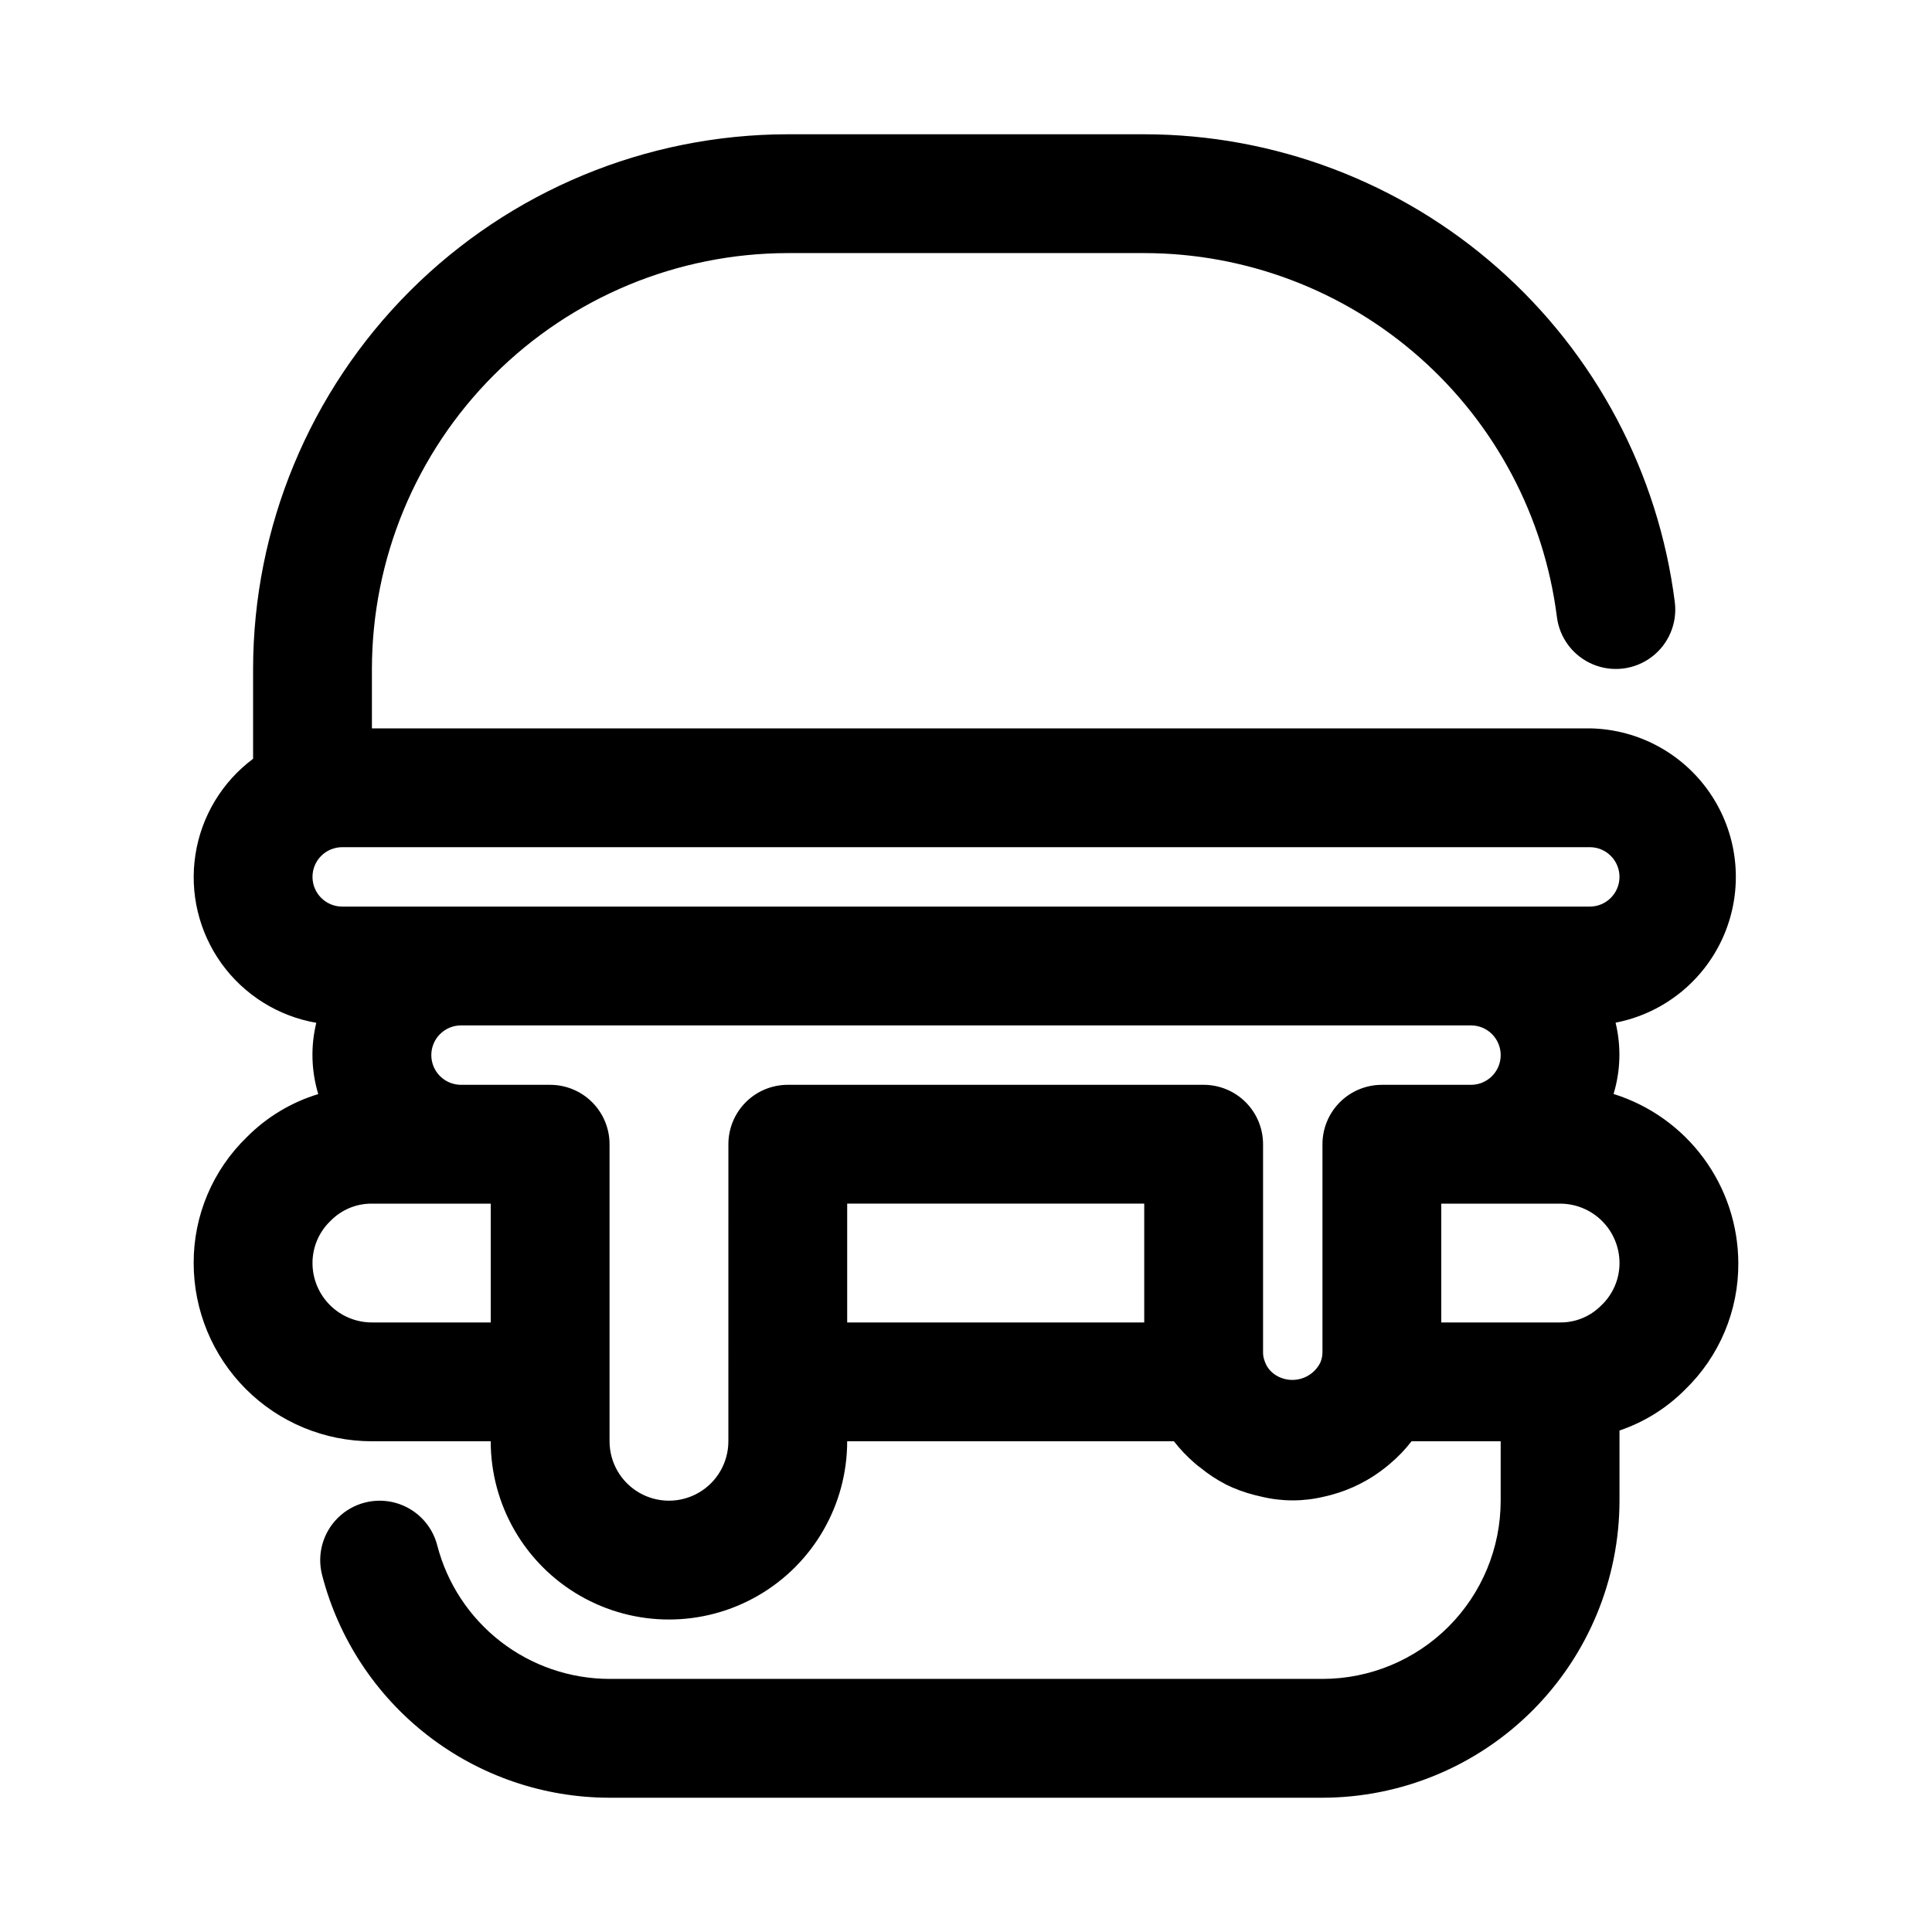 <?xml version="1.0" encoding="UTF-8"?>
<!-- Uploaded to: SVG Repo, www.svgrepo.com, Generator: SVG Repo Mixer Tools -->
<svg fill="#000000" width="800px" height="800px" version="1.1" viewBox="144 144 512 512" xmlns="http://www.w3.org/2000/svg">
 <path d="m571.61 433.91c1.863-6.137 2.047-12.66 0.535-18.891 12.852-2.492 23.625-11.211 28.742-23.258 5.117-12.051 3.906-25.855-3.227-36.832-7.137-10.977-19.258-17.691-32.348-17.906h-322.75v-15.746c0.035-29.215 11.66-57.227 32.32-77.887s48.668-32.281 77.887-32.32h94.465c26.836 0.016 52.75 9.816 72.879 27.566 20.133 17.746 33.102 42.227 36.48 68.852 0.695 5.582 4.32 10.367 9.504 12.555s11.141 1.441 15.625-1.953c4.484-3.394 6.82-8.926 6.121-14.508-4.34-34.238-21.012-65.719-46.898-88.543-25.883-22.828-59.199-35.434-93.711-35.457h-94.465c-37.566 0.043-73.582 14.984-100.15 41.547-26.562 26.566-41.504 62.582-41.547 100.15v23.805c-8.227 6.141-13.715 15.262-15.281 25.406-1.566 10.145 0.91 20.496 6.902 28.832 5.992 8.332 15.016 13.984 25.129 15.73-1.516 6.231-1.336 12.754 0.52 18.891-7.141 2.168-13.633 6.07-18.891 11.367-9.062 8.75-14.164 20.816-14.125 33.41 0 12.527 4.977 24.539 13.836 33.398 8.859 8.859 20.871 13.832 33.398 13.832h31.488c0 16.875 9 32.469 23.617 40.906 14.613 8.438 32.617 8.438 47.23 0s23.617-24.031 23.617-40.906h86.594-0.004c1.629 2.109 3.473 4.047 5.496 5.781 0.488 0.441 0.992 0.852 1.574 1.258 2.023 1.66 4.215 3.106 6.535 4.312l0.156 0.094v0.004c2.418 1.184 4.949 2.117 7.559 2.785 0.645 0.172 1.273 0.316 1.938 0.457h-0.004c5.406 1.301 11.047 1.301 16.453 0 0.645-0.141 1.273-0.285 1.891-0.457 5.305-1.414 10.262-3.918 14.547-7.352l1.023-0.852c2.148-1.793 4.098-3.816 5.809-6.031h23.617v15.746c0 12.527-4.977 24.539-13.836 33.398-8.855 8.855-20.871 13.832-33.398 13.832h-188.93c-10.457-0.016-20.613-3.5-28.875-9.906-8.262-6.41-14.168-15.379-16.785-25.5-1.406-5.453-5.613-9.738-11.035-11.246-5.422-1.508-11.238-0.004-15.258 3.938-4.016 3.941-5.625 9.73-4.219 15.18 4.363 16.887 14.215 31.844 28 42.527 13.785 10.684 30.73 16.488 48.172 16.496h188.93c20.871-0.023 40.879-8.324 55.637-23.082 14.758-14.758 23.059-34.766 23.086-55.637v-18.594c6.574-2.231 12.543-5.961 17.43-10.895 9.055-8.777 14.137-20.875 14.059-33.488-0.035-10.012-3.262-19.754-9.207-27.809-5.941-8.059-14.301-14.012-23.855-17zm-336.92-65.398h330.62c4.348 0 7.871 3.523 7.871 7.871 0 4.348-3.523 7.871-7.871 7.871h-330.62c-4.348 0-7.875-3.523-7.875-7.871 0-4.348 3.527-7.871 7.875-7.871zm7.871 125.95c-4.176 0-8.18-1.656-11.133-4.609-2.953-2.953-4.613-6.957-4.613-11.133-0.008-4.25 1.742-8.312 4.836-11.227 2.871-2.926 6.809-4.555 10.91-4.516h31.488v31.488zm94.465 31.488c0 5.625-3 10.824-7.875 13.637-4.871 2.812-10.871 2.812-15.742 0s-7.871-8.012-7.871-13.637v-78.719c0-4.176-1.66-8.18-4.613-11.133s-6.957-4.609-11.133-4.609h-23.613c-4.348 0-7.875-3.527-7.875-7.875 0-4.348 3.527-7.871 7.875-7.871h267.65c4.348 0 7.871 3.523 7.871 7.871 0 4.348-3.523 7.875-7.871 7.875h-23.617c-4.176 0-8.18 1.656-11.133 4.609s-4.613 6.957-4.613 11.133v55.105c0 0.938-0.188 1.871-0.551 2.738-1.027 2.09-2.891 3.652-5.129 4.297-2.238 0.648-4.644 0.324-6.629-0.895-1.418-0.859-2.484-2.195-3.008-3.766-0.293-0.758-0.438-1.562-0.426-2.375v-55.105c0-4.176-1.66-8.18-4.609-11.133-2.953-2.953-6.961-4.609-11.133-4.609h-110.21c-4.176 0-8.18 1.656-11.133 4.609-2.953 2.953-4.609 6.957-4.609 11.133zm31.488-62.977h78.719v31.488h-78.719zm199.84 26.969v0.004c-2.875 2.926-6.812 4.555-10.914 4.516h-31.488v-31.484h31.488c4.176 0 8.18 1.656 11.133 4.609 2.953 2.953 4.613 6.957 4.613 11.133 0.008 4.25-1.742 8.312-4.832 11.227z"/>
</svg>